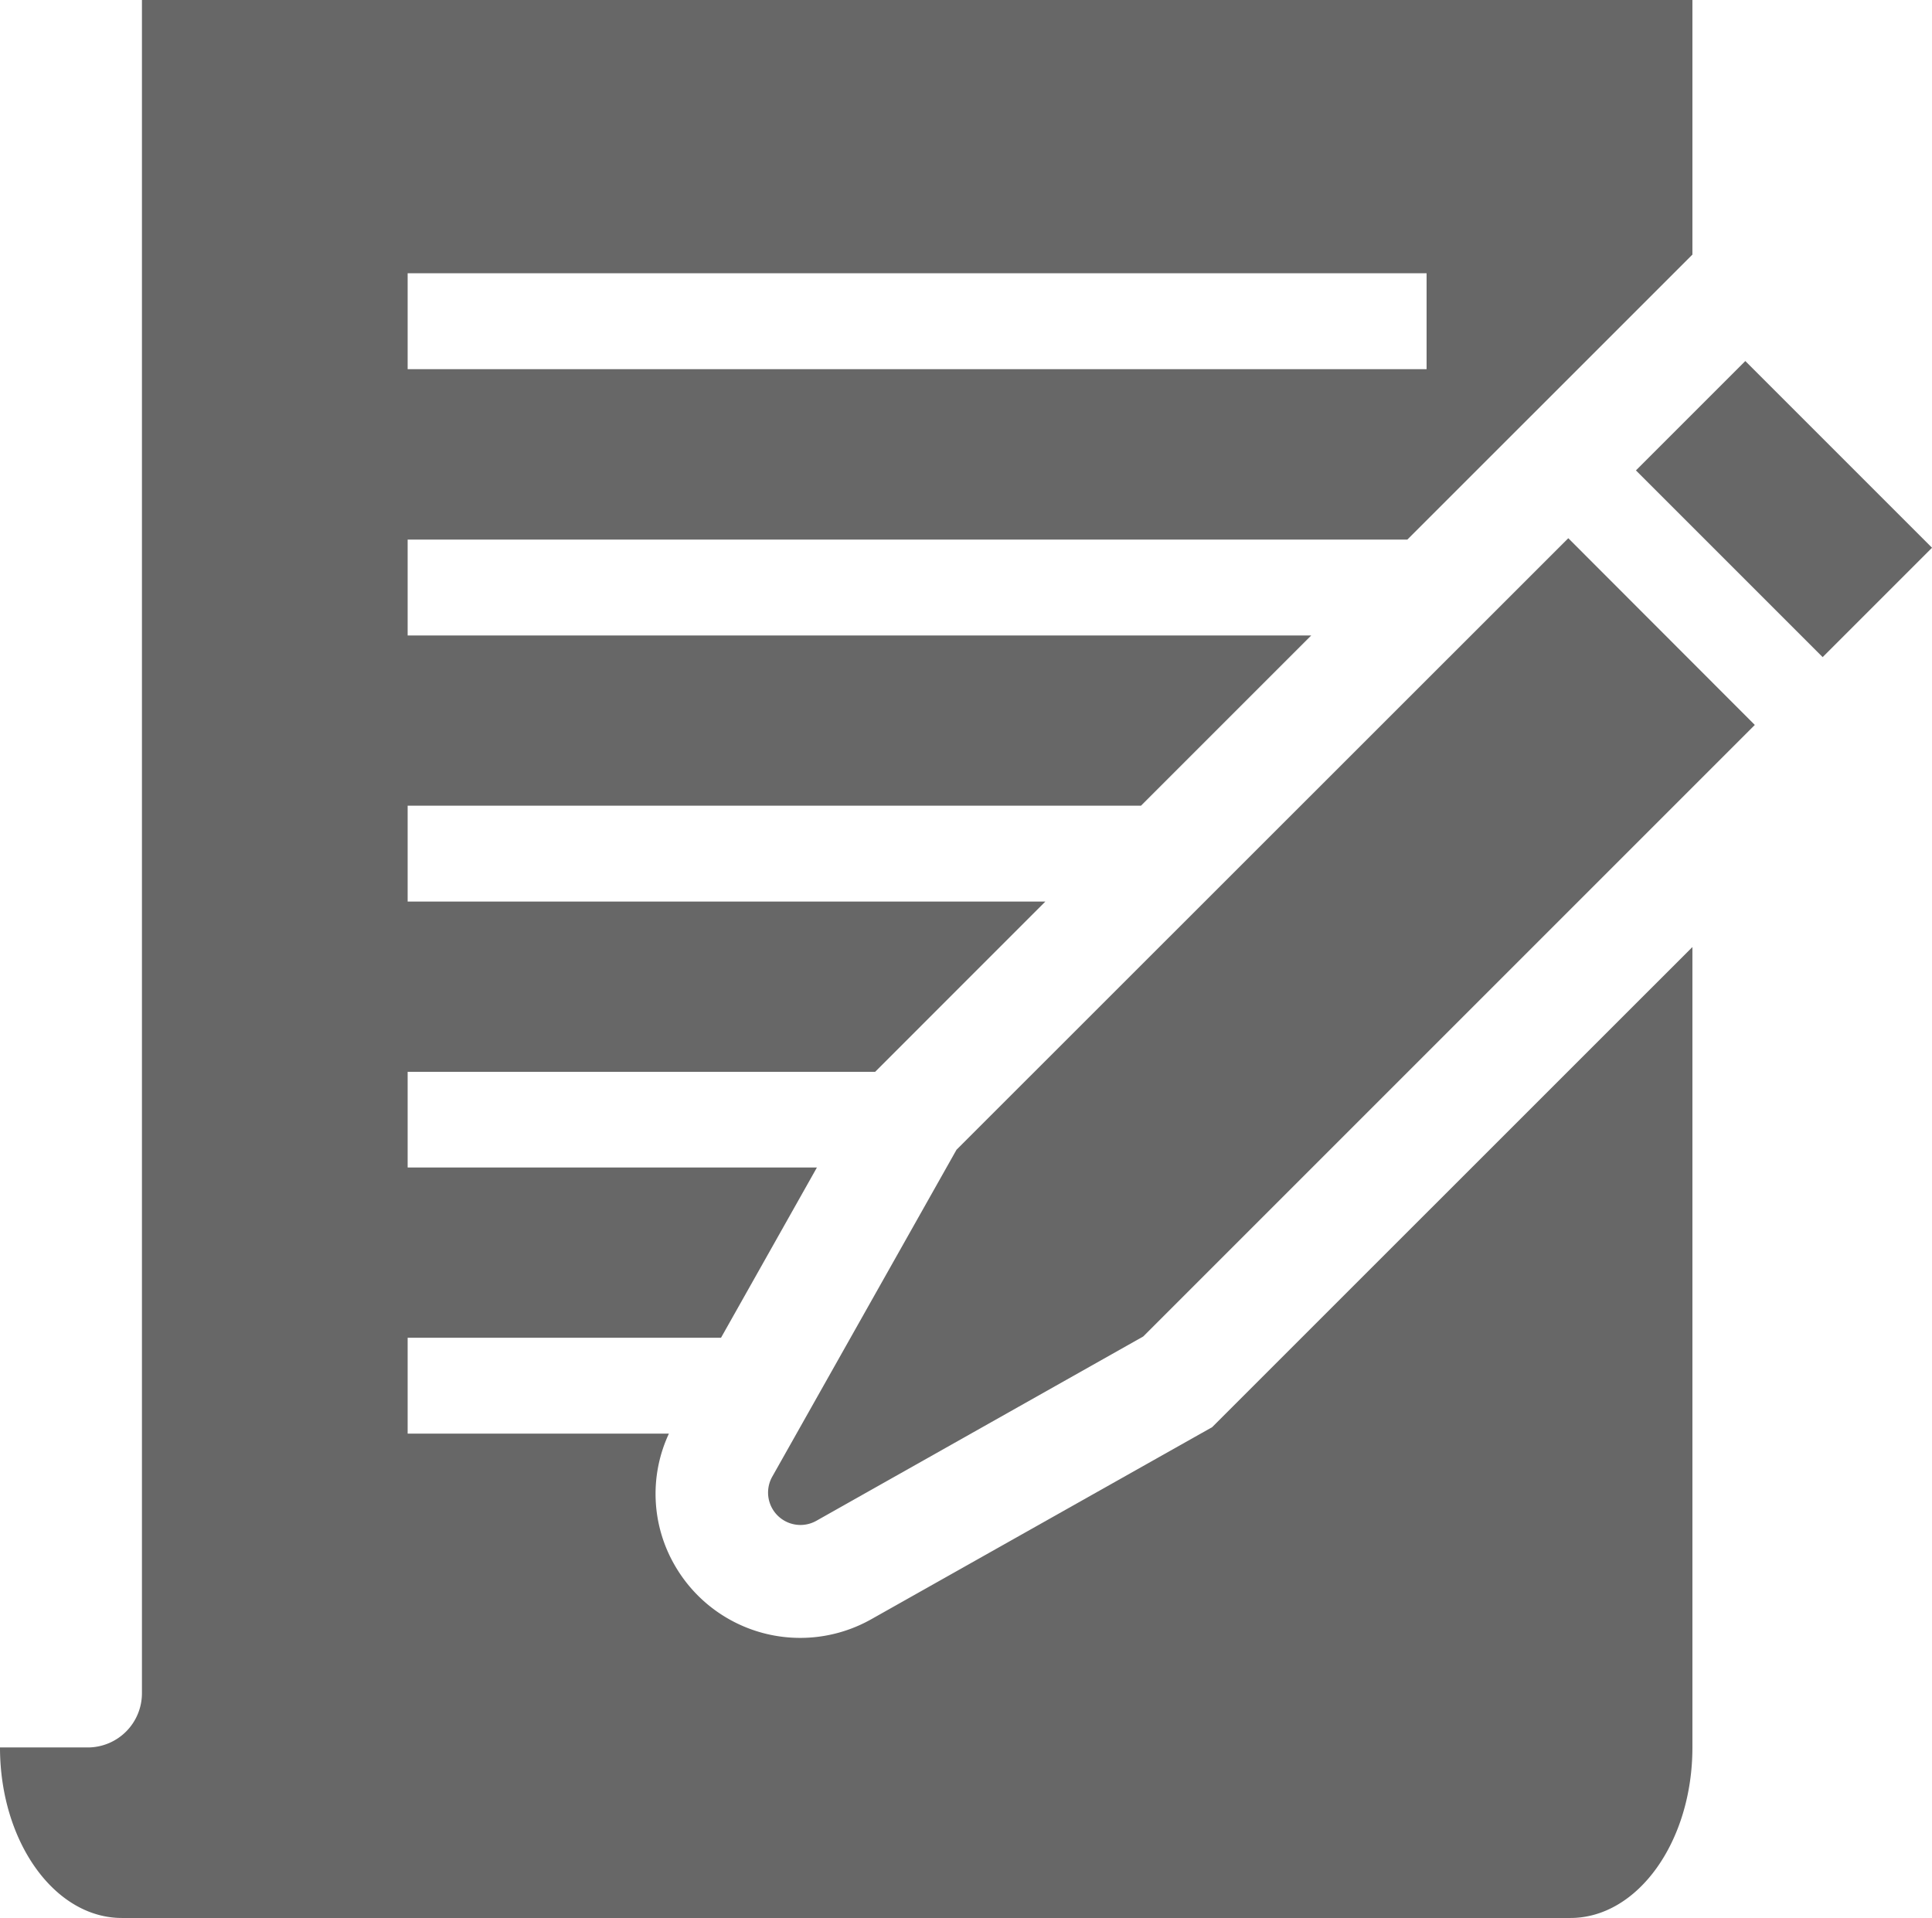 <svg xmlns="http://www.w3.org/2000/svg" viewBox="0 0 34.247 34">
  <defs>
    <style>
      .a {
        fill: #676767;
      }
    </style>
  </defs>
  <g>
    <g>
      <rect class="a" x="30.252" y="6.684" width="2.742" height="4.681" transform="translate(2.881 25.004) rotate(-45)"/>
      <path class="a" d="M27.8,9.541,16.955,20.382l-3.266,5.795a.574.574,0,0,0,.782.782l5.794-3.267L31.106,12.851Z"/>
    </g>
    <path class="a" d="M21.486,25.3l-6.034,3.4a2.565,2.565,0,0,1-3.489-.948,2.528,2.528,0,0,1-.106-2.338H7.226v-1.7h5.555l1.7-3.018H7.226V19h8.287l3.017-3.018H7.226v-1.7h13l3.017-3.017H7.226v-1.7H24.947L27.8,6.713h0l2.2-2.2V0H2.516V30.005a.961.961,0,0,1-.949.972H0C0,32.646.967,34,2.16,34H27.837C29.03,34,30,32.646,30,30.977V16.788ZM7.226,4.844H25.288v1.7H7.226Z"/>
  </g>
</svg>
